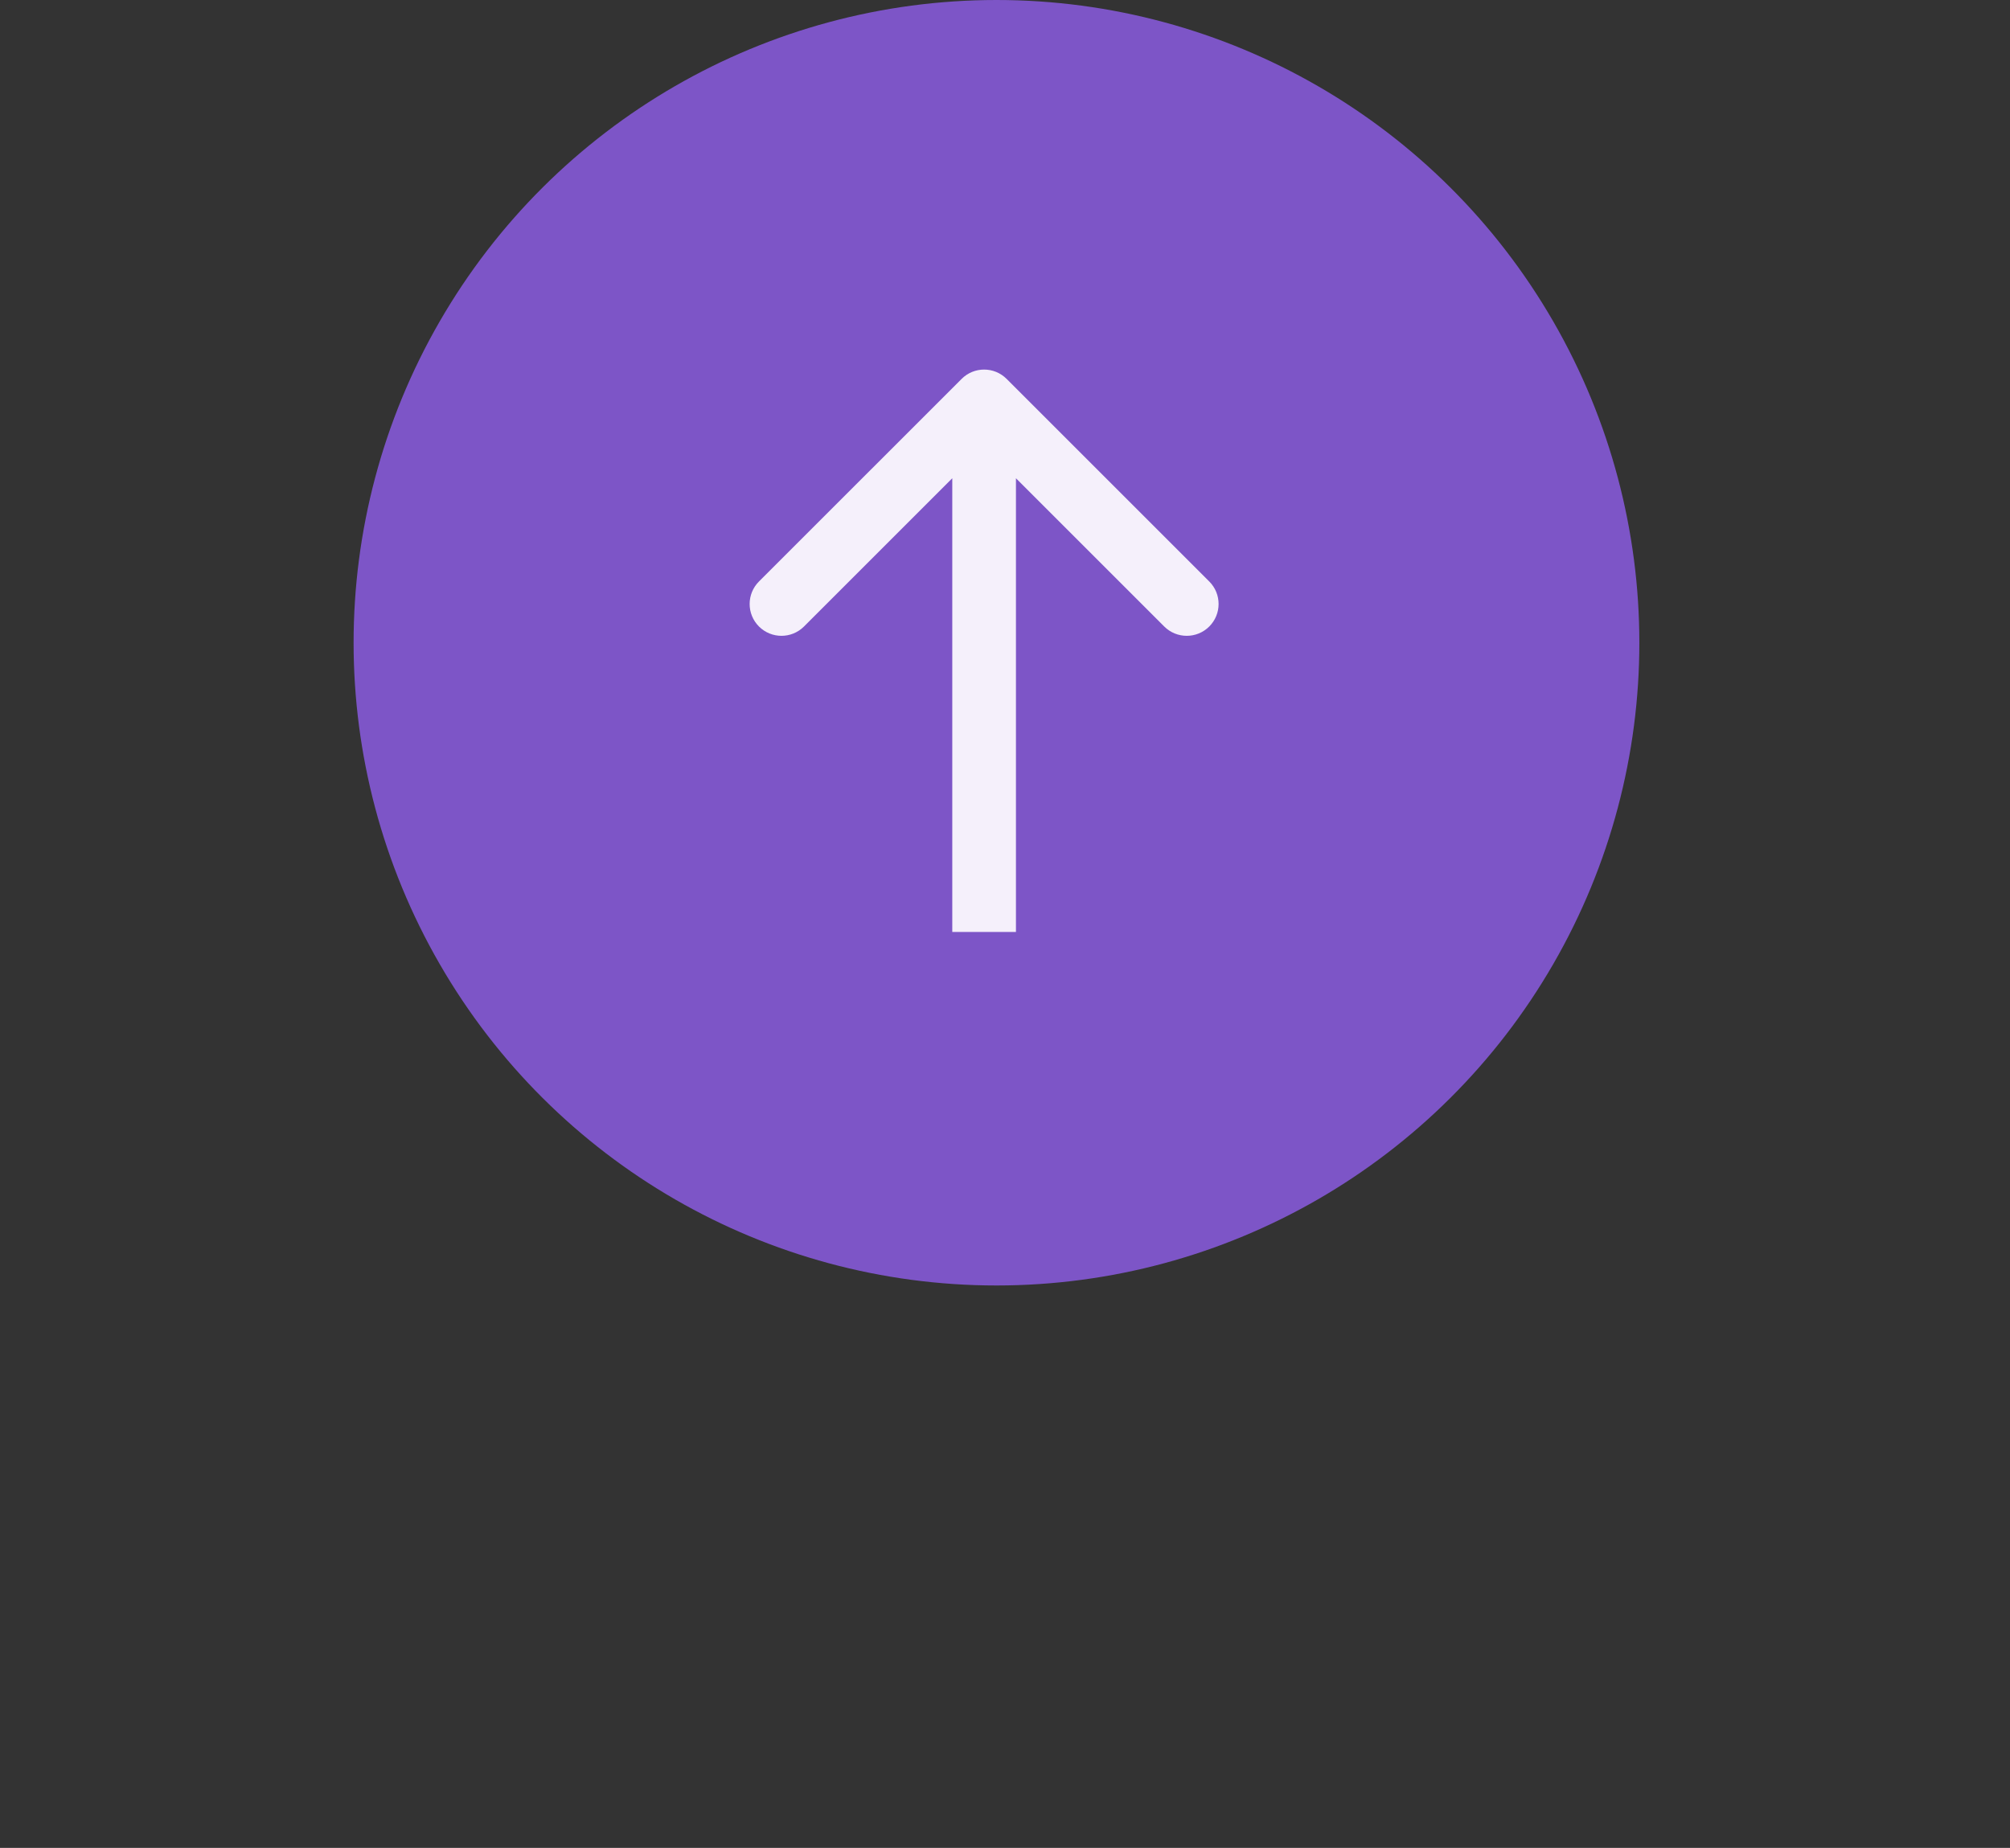<svg width="87" height="80" viewBox="0 0 87 80" fill="none" xmlns="http://www.w3.org/2000/svg">
<rect x="0" y="0" width="87" height="80" fill="#333333" stroke="none"/>
<ellipse cx="43.131" cy="27.826" rx="27.826" ry="27.826" transform="rotate(-90 43.131 27.826)" fill="#7D55C7"/>
<g clip-path="url(#clip0_6006_3857)">
<g clip-path="url(#clip1_6006_3857)">
<path fill-rule="evenodd" clip-rule="evenodd" d="M52.341 25.174L43.571 16.404C43.032 15.865 42.16 15.865 41.622 16.404L32.851 25.174C32.313 25.712 32.313 26.585 32.851 27.123C33.389 27.661 34.262 27.661 34.8 27.123L41.218 20.705L41.218 40.348L43.974 40.348L43.974 20.705L50.392 27.123C50.931 27.661 51.803 27.661 52.341 27.123C52.88 26.585 52.88 25.712 52.341 25.174Z" fill="#F5F0FB"/>
</g>
</g>
<defs>
<clipPath id="clip0_6006_3857">
<rect width="24.348" height="24.348" fill="white" transform="translate(30.609 40.348) rotate(-90)"/>
</clipPath>
<clipPath id="clip1_6006_3857">
<rect width="24.348" height="20.673" fill="white" transform="translate(32.447 40.348) rotate(-90)"/>
</clipPath>
</defs>
</svg>
